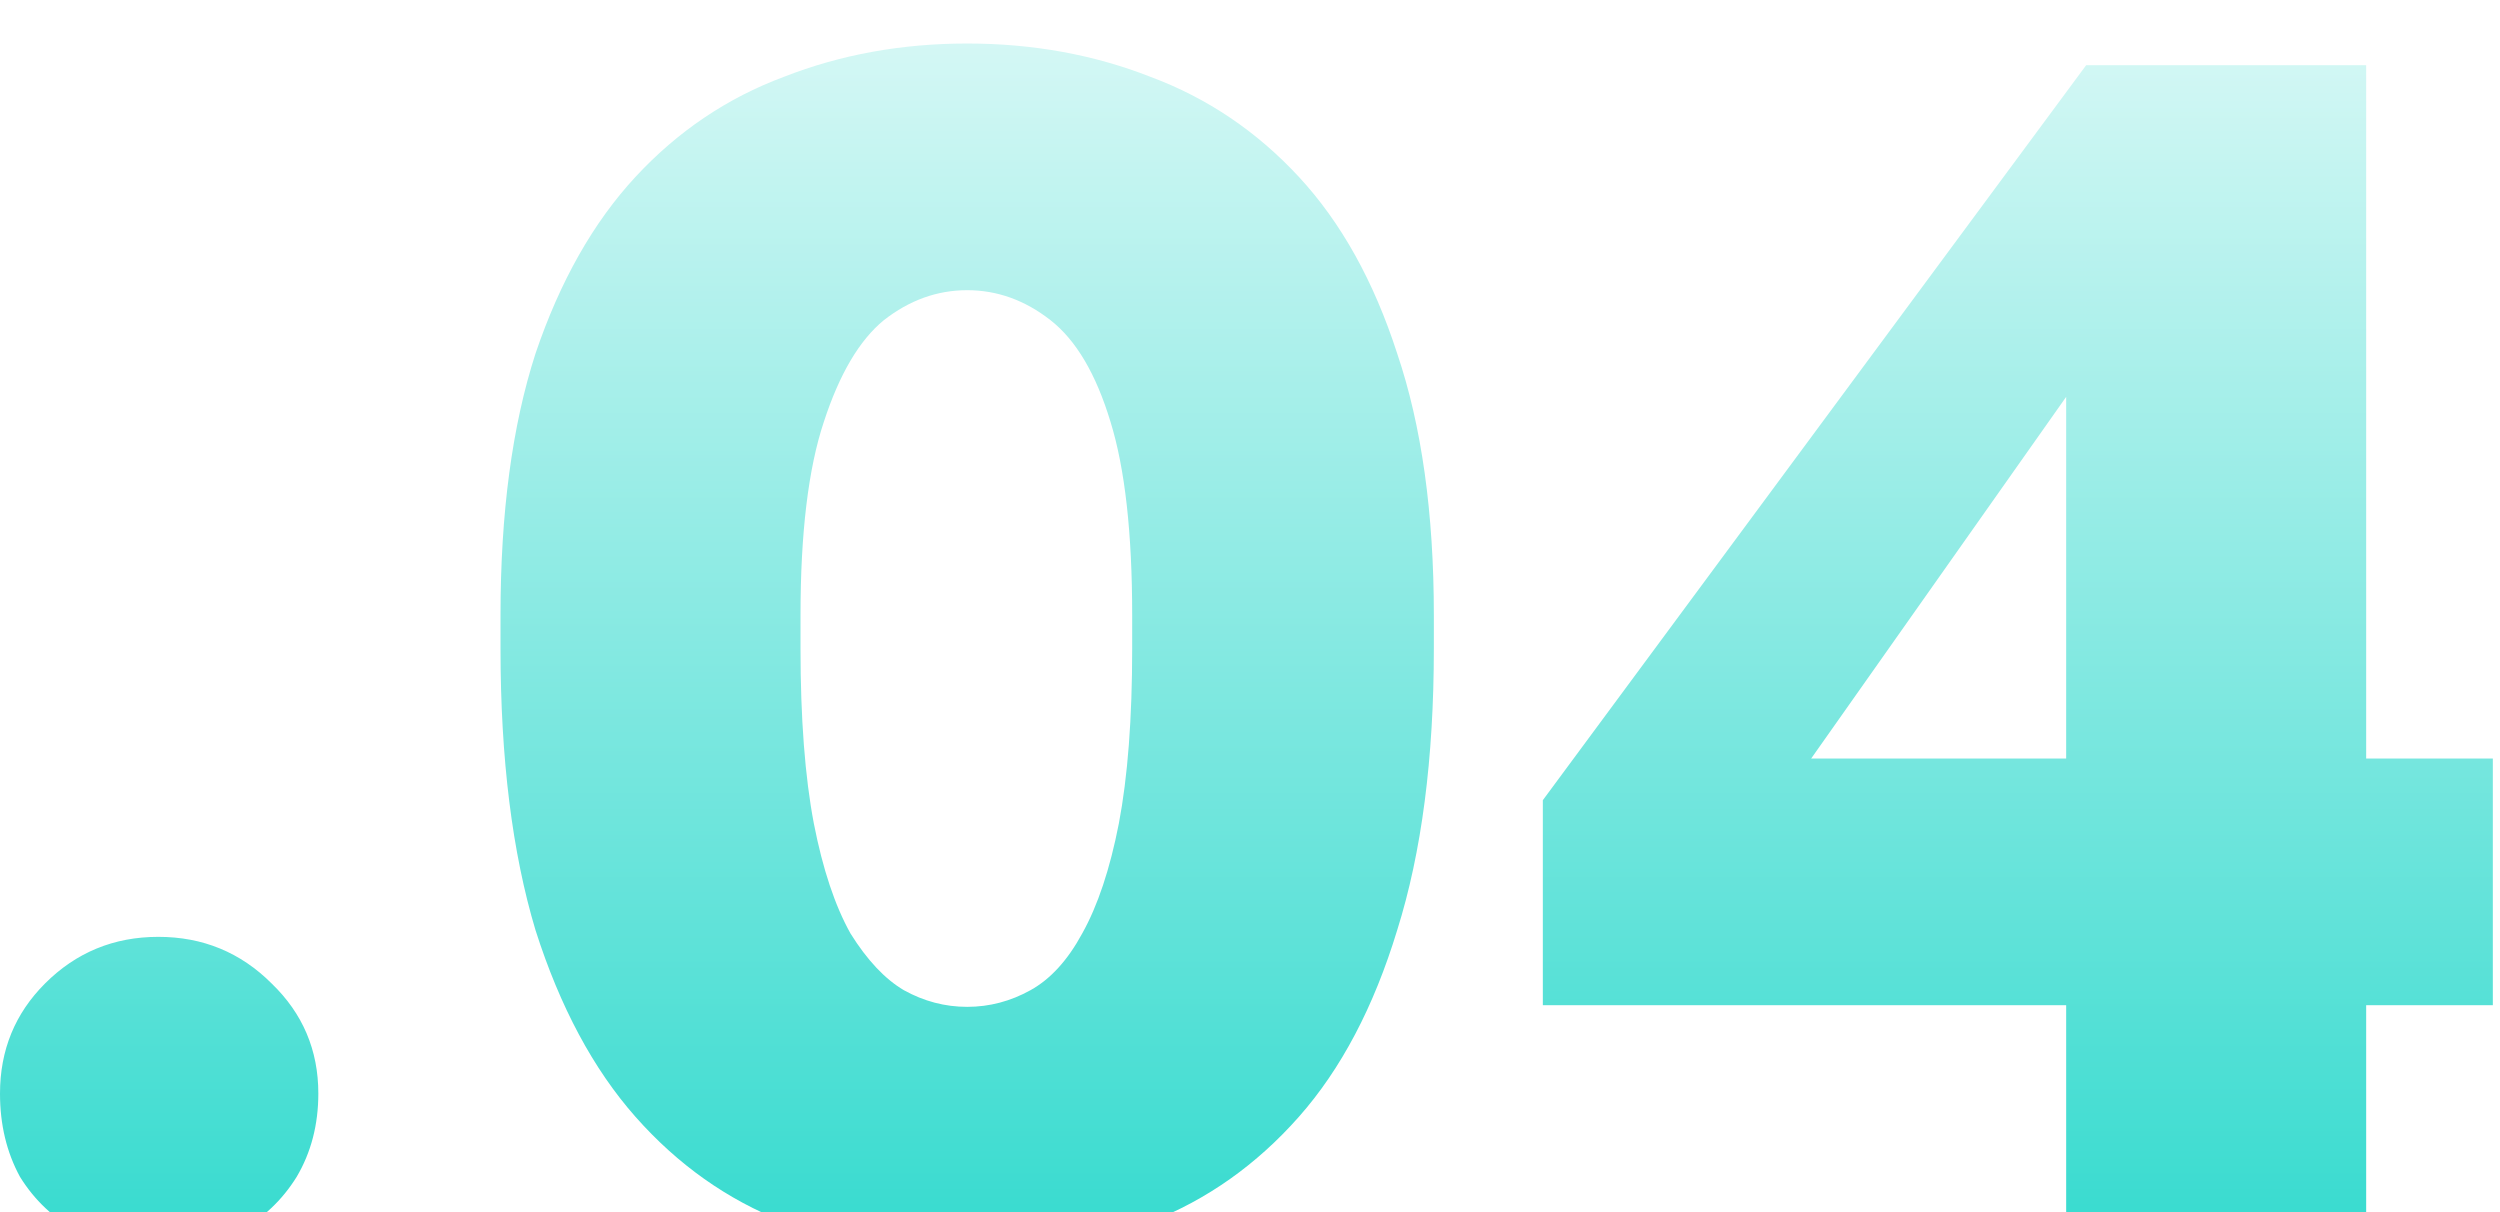 <?xml version="1.0" encoding="UTF-8"?> <svg xmlns="http://www.w3.org/2000/svg" width="165" height="80" viewBox="0 0 165 80" fill="none"><g filter="url(#filter0_in_2153_354)"><path d="M10.45 79.86C8.543 79.86 6.783 79.383 5.17 78.43C3.557 77.55 2.273 76.34 1.32 74.8C0.44 73.187 -2.38568e-05 71.353 -2.38568e-05 69.3C-2.38568e-05 66.44 0.99 64.02 2.97 62.04C5.023 59.987 7.517 58.96 10.45 58.96C13.383 58.96 15.877 59.987 17.93 62.04C19.983 64.02 21.01 66.44 21.01 69.3C21.01 71.353 20.533 73.187 19.58 74.8C18.627 76.34 17.343 77.55 15.73 78.43C14.19 79.383 12.43 79.86 10.45 79.86ZM63.834 79.86C59.508 79.86 55.474 79.163 51.734 77.77C47.994 76.303 44.731 73.993 41.944 70.84C39.158 67.687 36.958 63.58 35.344 58.52C33.804 53.387 33.034 47.19 33.034 39.93V37.73C33.034 30.983 33.804 25.227 35.344 20.46C36.958 15.693 39.158 11.807 41.944 8.8C44.731 5.793 47.994 3.593 51.734 2.2C55.474 0.733 59.508 -7.48634e-05 63.834 -7.48634e-05C68.161 -7.48634e-05 72.194 0.733 75.934 2.2C79.674 3.593 82.938 5.793 85.724 8.8C88.511 11.807 90.674 15.693 92.214 20.46C93.828 25.227 94.634 30.983 94.634 37.73V39.93C94.634 47.19 93.828 53.387 92.214 58.52C90.674 63.58 88.511 67.687 85.724 70.84C82.938 73.993 79.674 76.303 75.934 77.77C72.194 79.163 68.161 79.86 63.834 79.86ZM63.834 63.58C65.301 63.58 66.694 63.213 68.014 62.48C69.334 61.747 70.471 60.5 71.424 58.74C72.451 56.907 73.258 54.487 73.844 51.48C74.431 48.4 74.724 44.55 74.724 39.93V37.73C74.724 32.303 74.248 28.05 73.294 24.97C72.341 21.817 71.021 19.58 69.334 18.26C67.648 16.94 65.814 16.28 63.834 16.28C61.854 16.28 60.021 16.94 58.334 18.26C56.721 19.58 55.401 21.817 54.374 24.97C53.348 28.05 52.834 32.303 52.834 37.73V39.93C52.834 44.55 53.128 48.4 53.714 51.48C54.301 54.487 55.108 56.907 56.134 58.74C57.234 60.5 58.408 61.747 59.654 62.48C60.974 63.213 62.368 63.58 63.834 63.58ZM136.367 78.43L136.367 63.47L101.827 63.47V49.94L137.687 1.43H156.167V47.19H164.527V63.47H156.167L156.167 78.43H136.367ZM119.537 47.19L136.367 47.19V23.32L119.537 47.19Z" fill="url(#paint0_linear_2153_354)"></path></g><defs><filter id="filter0_in_2153_354" x="0" y="0" width="164.527" height="82.732" filterUnits="userSpaceOnUse" color-interpolation-filters="sRGB"><feFlood flood-opacity="0" result="BackgroundImageFix"></feFlood><feBlend mode="normal" in="SourceGraphic" in2="BackgroundImageFix" result="shape"></feBlend><feColorMatrix in="SourceAlpha" type="matrix" values="0 0 0 0 0 0 0 0 0 0 0 0 0 0 0 0 0 0 127 0" result="hardAlpha"></feColorMatrix><feOffset dy="2.872"></feOffset><feGaussianBlur stdDeviation="1.436"></feGaussianBlur><feComposite in2="hardAlpha" operator="arithmetic" k2="-1" k3="1"></feComposite><feColorMatrix type="matrix" values="0 0 0 0 0 0 0 0 0 0 0 0 0 0 0 0 0 0 0.25 0"></feColorMatrix><feBlend mode="normal" in2="shape" result="effect1_innerShadow_2153_354"></feBlend><feTurbulence type="fractalNoise" baseFrequency="2.785 2.785" stitchTiles="stitch" numOctaves="3" result="noise" seed="1026"></feTurbulence><feColorMatrix in="noise" type="luminanceToAlpha" result="alphaNoise"></feColorMatrix><feComponentTransfer in="alphaNoise" result="coloredNoise1"><feFuncA type="discrete"></feFuncA></feComponentTransfer><feComposite operator="in" in2="effect1_innerShadow_2153_354" in="coloredNoise1" result="noise1Clipped"></feComposite><feFlood flood-color="rgba(255, 255, 255, 0.25)" result="color1Flood"></feFlood><feComposite operator="in" in2="noise1Clipped" in="color1Flood" result="color1"></feComposite><feMerge result="effect2_noise_2153_354"><feMergeNode in="effect1_innerShadow_2153_354"></feMergeNode><feMergeNode in="color1"></feMergeNode></feMerge></filter><linearGradient id="paint0_linear_2153_354" x1="80.85" y1="-21.57" x2="80.85" y2="95.43" gradientUnits="userSpaceOnUse"><stop stop-color="white"></stop><stop offset="1" stop-color="#16D5C7"></stop></linearGradient></defs></svg> 
